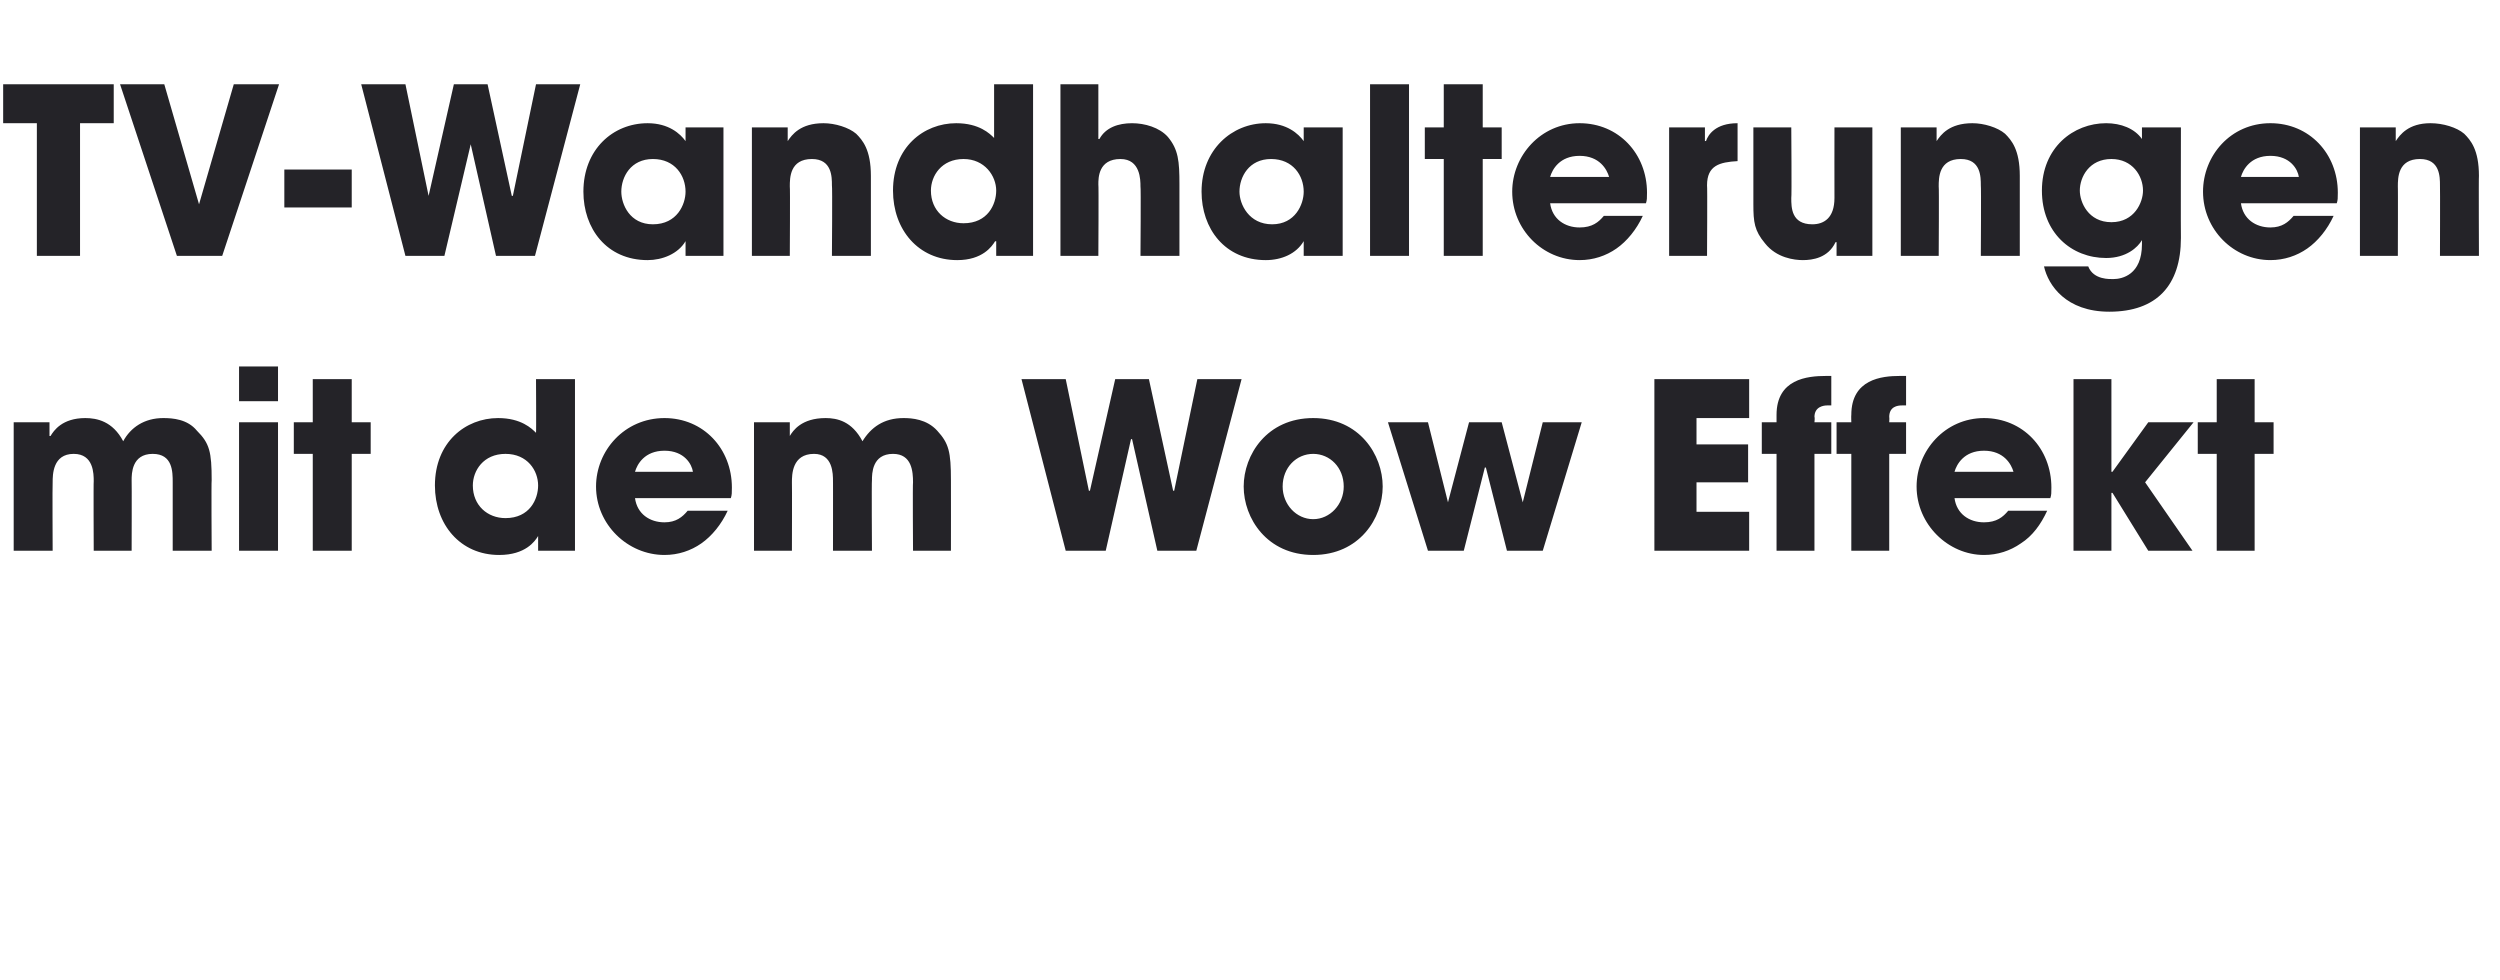 <?xml version="1.0" standalone="no"?><!DOCTYPE svg PUBLIC "-//W3C//DTD SVG 1.1//EN" "http://www.w3.org/Graphics/SVG/1.1/DTD/svg11.dtd"><svg xmlns="http://www.w3.org/2000/svg" version="1.1" width="237.4px" height="93.1px" viewBox="0 -8 237.4 93.1" style="top:-8px"><desc>TV-Wandhalterungen mit dem Wow Effekt</desc><defs/><g id="Polygon9527"><path d="m1.3 32.1h3.4v1.3h.1c.3-.5 1.1-1.7 3.3-1.7c1.1 0 2.6.3 3.6 2.2c.7-1.3 2-2.2 3.8-2.2c.9 0 2.3.1 3.2 1.2c1.2 1.2 1.4 2 1.4 4.7c-.04.04 0 6.7 0 6.7h-3.7v-6.5c0-1 0-2.7-1.9-2.7c-2 0-2 1.9-2 2.5c.02.04 0 6.7 0 6.7H8.9s-.03-6.64 0-6.6c0-.7 0-2.6-1.9-2.6c-2 0-2 2-2 2.7c-.03.01 0 6.5 0 6.5H1.3V32.1zm21.4-5.3h3.7v3.3h-3.7v-3.3zm3.7 17.5h-3.7V32.1h3.7v12.2zm7-12.2h1.8v3h-1.8v9.2h-3.7v-9.2h-1.8v-3h1.8V28h3.7v4.1zm21.2 12.2h-3.5v-1.4s-.04.04 0 0c-.3.5-1.2 1.8-3.7 1.8c-3.7 0-6.1-2.9-6.1-6.6c0-4.1 2.9-6.4 6-6.4c2.2 0 3.2 1 3.6 1.4c.03.03 0-5.1 0-5.1h3.7v16.3zM48 41.2c2.3 0 3.1-1.8 3.1-3.1c0-1.4-1-3-3.1-3c-2.1 0-3.1 1.6-3.1 3c0 1.9 1.4 3.1 3.1 3.1zm21.1-.7c-.6 1.3-1.5 2.4-2.5 3.1c-1 .7-2.2 1.1-3.5 1.1c-3.5 0-6.5-2.9-6.5-6.5c0-3.4 2.7-6.5 6.5-6.5c3.7 0 6.4 2.9 6.4 6.6c0 .5 0 .7-.1 1h-9.1c.2 1.5 1.4 2.3 2.8 2.3c1.1 0 1.7-.5 2.2-1.1h3.8zm-3.3-3.7c-.1-.7-.8-2-2.7-2c-1.9 0-2.6 1.3-2.8 2h5.5zm5.8-4.7h3.4v1.3s.02-.01 0 0c.3-.5 1.1-1.7 3.4-1.7c1.1 0 2.5.3 3.5 2.2c.8-1.3 2-2.2 3.9-2.2c.8 0 2.2.1 3.2 1.2c1.1 1.2 1.3 2 1.3 4.7c.01.04 0 6.7 0 6.7h-3.6s-.04-6.49 0-6.5c0-1-.1-2.7-1.9-2.7c-2 0-2 1.9-2 2.5c-.04.04 0 6.7 0 6.7h-3.7s.01-6.64 0-6.6c0-.7 0-2.6-1.8-2.6c-2.1 0-2.1 2-2.1 2.7c.02.01 0 6.5 0 6.5h-3.6V32.1zm29.6-4.1l2.2 10.6h.1l2.4-10.6h3.2l2.3 10.6h.1l2.2-10.6h4.2l-4.3 16.3h-3.7l-2.4-10.6h-.1L105 44.3h-3.8L97 28h4.2zm23.5 3.7c4.4 0 6.6 3.5 6.6 6.5c0 3-2.2 6.5-6.6 6.5c-4.4 0-6.6-3.5-6.6-6.5c0-3 2.2-6.5 6.6-6.5zm0 9.6c1.6 0 2.9-1.4 2.9-3.1c0-1.8-1.3-3.1-2.9-3.1c-1.6 0-2.9 1.3-2.9 3.1c0 1.7 1.3 3.1 2.9 3.1zm10.9-9.2l1.9 7.6l2-7.6h3.1l2 7.6l1.9-7.6h3.7l-3.7 12.2h-3.4l-2-7.9h-.1l-2 7.9h-3.4l-3.8-12.2h3.8zm21.5-4.1h9v3.7h-5v2.5h4.9v3.6h-4.9v2.8h5v3.7h-9V28zm11.6 7.1h-1.4v-3h1.4v-.7c0-3.4 2.9-3.7 4.7-3.7h.5v2.8h-.4c-.3 0-1.2.1-1.2 1.1c.05.03 0 .5 0 .5h1.6v3h-1.6v9.2h-3.6v-9.2zm7.1 0h-1.4v-3h1.4s-.02-.67 0-.7c0-3.4 2.9-3.7 4.6-3.7h.6v2.8h-.4c-.4 0-1.2.1-1.2 1.1c.03.03 0 .5 0 .5h1.6v3h-1.6v9.2h-3.6v-9.2zm18.6 5.4c-.6 1.3-1.4 2.4-2.5 3.1c-1 .7-2.2 1.1-3.5 1.1c-3.4 0-6.4-2.9-6.4-6.5c0-3.4 2.7-6.5 6.4-6.5c3.7 0 6.4 2.9 6.4 6.6c0 .5 0 .7-.1 1h-9.1c.2 1.5 1.4 2.3 2.8 2.3c1.2 0 1.8-.5 2.3-1.1h3.7zm-3.2-3.7c-.2-.7-.9-2-2.8-2c-1.9 0-2.6 1.3-2.8 2h5.6zm5.7-8.8h3.6v8.8h.1l3.4-4.7h4.3l-4.6 5.7l4.5 6.5H204l-3.4-5.5h-.1v5.5h-3.6V28zm17.2 4.1h1.8v3h-1.8v9.2h-3.6v-9.2h-1.8v-3h1.8V28h3.6v4.1z" stroke="none" fill="#242328"/></g><g id="Polygon9526"><path d="m3.5 3.7H.3V0h10.5v3.7H7.6v12.6H3.5V3.7zM15.6 0l3.3 11.4L22.2 0h4.3l-5.4 16.3h-4.3L11.4 0h4.2zm17.8 11.7H27V8.1h6.4v3.6zM38.5 0l2.2 10.6L43.1 0h3.2l2.3 10.6h.1L50.9 0h4.2l-4.3 16.3h-3.7L44.7 5.7l-2.5 10.6h-3.7L34.3 0h4.2zm30.2 16.3h-3.6v-1.4s-.05.04 0 0c-.7 1.2-2.2 1.8-3.6 1.8c-3.9 0-6.1-3-6.1-6.5c0-4 2.8-6.5 6.1-6.5c2 0 3.1 1 3.6 1.7c-.05.03 0 0 0 0V4.1h3.6v12.2zm-6.7-3c2.3 0 3.1-1.9 3.1-3.1c0-1.5-1-3.1-3.1-3.1c-2.1 0-3 1.7-3 3.1c0 1.2.8 3.1 3 3.1zm9.4-9.2h3.4v1.3s.04-.01 0 0c.4-.6 1.2-1.7 3.4-1.7c1.1 0 2.4.4 3.1 1c.6.6 1.4 1.5 1.4 4v7.6H79s.05-6.66 0-6.7c0-.8 0-2.5-1.9-2.5C75 7.1 75 8.9 75 9.7c.04-.04 0 6.6 0 6.6h-3.6V4.1zm26.7 12.2h-3.5v-1.4s-.07.04-.1 0c-.3.5-1.2 1.8-3.6 1.8c-3.7 0-6.1-2.9-6.1-6.6c0-4.1 2.9-6.4 6-6.4c2.2 0 3.2 1 3.6 1.4V0h3.7v16.3zm-6.6-3.1c2.3 0 3.1-1.8 3.1-3.1c0-1.4-1.1-3-3.1-3c-2.1 0-3.1 1.6-3.1 3c0 1.9 1.4 3.1 3.1 3.1zM100.7 0h3.6v5.2h.1c.6-1.1 1.8-1.5 3.1-1.5c1.2 0 2.6.4 3.4 1.3c1 1.2 1.1 2.3 1.1 4.5v6.8h-3.7s.05-6.64 0-6.6c0-.6 0-2.6-1.9-2.6c-2.1 0-2.1 1.8-2.1 2.4c.04.03 0 6.8 0 6.8h-3.6V0zm26.8 16.3h-3.7v-1.4s-.03.04 0 0c-.7 1.2-2.1 1.8-3.6 1.8c-3.9 0-6.1-3-6.1-6.5c0-4 2.9-6.5 6.1-6.5c2 0 3.1 1 3.6 1.7c-.03.03 0 0 0 0V4.1h3.7v12.2zm-6.7-3c2.2 0 3-1.9 3-3.1c0-1.5-1-3.1-3.1-3.1c-2.1 0-3 1.7-3 3.1c0 1.2.9 3.1 3.1 3.1zM130.1 0h3.7v16.3h-3.7V0zm10.7 4.1h1.8v3h-1.8v9.2h-3.7V7.1h-1.8v-3h1.8V0h3.7v4.1zm15.2 8.4c-.6 1.3-1.5 2.4-2.5 3.1c-1 .7-2.2 1.1-3.5 1.1c-3.5 0-6.4-2.9-6.4-6.5c0-3.4 2.7-6.5 6.4-6.5c3.7 0 6.4 2.9 6.4 6.6c0 .5 0 .7-.1 1h-9.1c.2 1.5 1.4 2.3 2.8 2.3c1.2 0 1.8-.5 2.3-1.1h3.7zm-3.2-3.7c-.2-.7-.9-2-2.8-2c-1.9 0-2.6 1.3-2.8 2h5.6zm5.7-4.7h3.4v1.3s.06-.03.1 0c.2-.6.9-1.7 3-1.7v3.6c-1.7.1-2.9.4-2.9 2.3c.04-.03 0 6.7 0 6.7h-3.6V4.1zm19.3 12.2h-3.4V15s-.05-.02-.1 0c-.7 1.5-2.2 1.7-3.1 1.7c-.8 0-2.5-.2-3.6-1.6c-1-1.2-1.1-2-1.1-3.7V4.1h3.6s.05 6.72 0 6.7c0 .9 0 2.5 2 2.5c1.1 0 2.1-.6 2.1-2.5c-.01-.02 0-6.7 0-6.7h3.6v12.2zm2.7-12.2h3.4v1.3s.04-.01 0 0c.4-.6 1.2-1.7 3.4-1.7c1.1 0 2.4.4 3.1 1c.6.6 1.4 1.5 1.4 4v7.6h-3.7s.04-6.66 0-6.7c0-.8 0-2.5-1.9-2.5c-2.1 0-2.1 1.8-2.1 2.6c.04-.04 0 6.6 0 6.6h-3.6V4.1zm26.6 10.5c0 4.5-2.3 7-6.8 7c-4.1 0-5.8-2.5-6.2-4.3h4.2c.5 1.3 2.1 1.2 2.4 1.2c.8 0 2.7-.4 2.7-3.3v-.4s-.03-.02 0 0c-.4.7-1.5 1.7-3.4 1.7c-3.3 0-6.1-2.4-6.1-6.4c0-4.1 3-6.4 6.1-6.4c1.4 0 2.7.5 3.4 1.5c-.01.04 0 0 0 0V4.1h3.7s-.02 10.53 0 10.5zm-6.6-1.5c2.2 0 3-1.9 3-3c0-1.4-1-3-3-3c-2.1 0-3 1.7-3 3c0 1.1.8 3 3 3zm21.1-.6c-.6 1.3-1.5 2.4-2.5 3.1c-1 .7-2.2 1.1-3.5 1.1c-3.5 0-6.4-2.9-6.4-6.5c0-3.4 2.6-6.5 6.4-6.5c3.7 0 6.4 2.9 6.4 6.6c0 .5 0 .7-.1 1h-9.1c.2 1.5 1.4 2.3 2.8 2.3c1.1 0 1.7-.5 2.2-1.1h3.8zm-3.3-3.7c-.1-.7-.8-2-2.7-2c-1.9 0-2.6 1.3-2.8 2h5.5zm5.8-4.7h3.4v1.3s.02-.01 0 0c.4-.6 1.2-1.7 3.3-1.7c1.2 0 2.5.4 3.2 1c.6.6 1.4 1.5 1.4 4c-.03-.03 0 7.6 0 7.6h-3.7s.02-6.66 0-6.7c0-.8 0-2.5-1.9-2.5c-2.1 0-2.1 1.8-2.1 2.6c.02-.04 0 6.6 0 6.6h-3.6V4.1z" stroke="none" fill="#242328"/></g></svg>